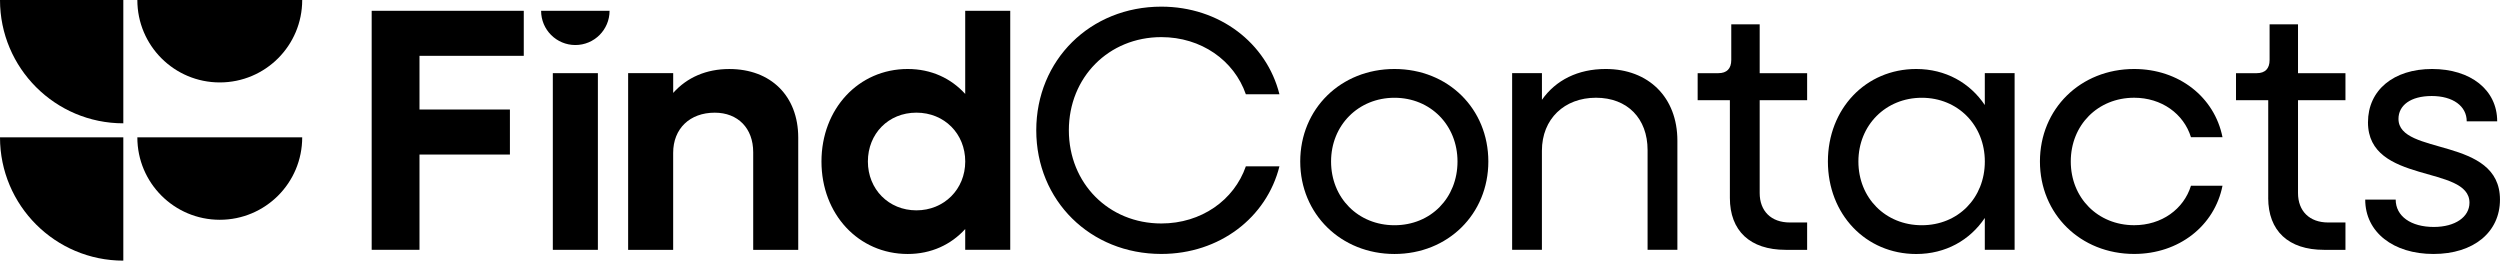 <?xml version="1.0" encoding="UTF-8"?>
<svg id="Layer_2" data-name="Layer 2" xmlns="http://www.w3.org/2000/svg" viewBox="0 0 898.3 93.65">
  <g id="_Слой_1" data-name="Слой 1">
    <g>
      <g>
        <path d="M49.35,0h59.24c0,8.19-3.31,15.59-8.67,20.95-5.36,5.36-12.77,8.67-20.95,8.67s-15.59-3.31-20.95-8.67c-5.36-5.36-8.67-12.76-8.67-20.95Z"/>
        <path d="M49.35,49.35h59.24c0,8.19-3.31,15.59-8.67,20.95-5.36,5.36-12.77,8.67-20.95,8.67s-15.59-3.31-20.95-8.67c-5.36-5.36-8.67-12.76-8.67-20.95Z"/>
        <path d="M0,0h44.31v44.31h0C19.85,44.31,0,24.45,0,0H0Z"/>
        <path d="M44.31,49.35h0v44.31H0C0,69.2,19.85,49.35,44.31,49.35Z" transform="translate(-49.35 93.65) rotate(-90)"/>
      </g>
      <g>
        <path d="M133.55,3.88h54.65v16.18h-37.47v19.29h32.49v16.18h-32.49v34.23h-17.18V3.88Z"/>
        <path d="M198.64,26.29v63.48h16.19V26.29h-16.19Z"/>
        <path d="M225.71,26.29h16.18v7.1c4.98-5.6,11.95-8.59,20.16-8.59,14.94,0,24.77,9.71,24.77,24.65v40.33h-16.18v-35.1c0-8.59-5.48-14.19-13.82-14.19-8.96,0-14.94,5.73-14.94,14.44v34.85h-16.18V26.29Z"/>
        <path d="M295.17,58.03c0-18.92,13.32-33.24,30.99-33.24,8.47,0,15.56,3.36,20.66,8.96V3.88h16.18v85.89h-16.18v-7.47c-5.1,5.6-12.2,8.96-20.66,8.96-17.68,0-30.99-14.31-30.99-33.23ZM346.83,58.03c0-9.96-7.47-17.55-17.55-17.55s-17.43,7.59-17.43,17.55,7.47,17.55,17.43,17.55,17.55-7.59,17.55-17.55Z"/>
        <g>
          <path d="M372.35,46.83c0-25.27,19.42-44.44,44.93-44.44,20.91,0,37.84,13.07,42.45,31.49h-12.07c-4.23-12.2-16.06-20.54-30.37-20.54-18.92,0-33.23,14.44-33.23,33.48s14.31,33.48,33.23,33.48c14.32,0,26.14-8.34,30.37-20.54h12.07c-4.6,18.42-21.53,31.49-42.45,31.49-25.52,0-44.93-19.17-44.93-44.44Z"/>
          <path d="M467.2,58.03c0-18.92,14.56-33.24,33.86-33.24s33.73,14.31,33.73,33.24-14.56,33.23-33.73,33.23-33.86-14.31-33.86-33.23ZM523.71,58.03c0-13.07-9.71-22.9-22.65-22.9s-22.78,9.83-22.78,22.9,9.71,22.9,22.78,22.9,22.65-9.83,22.65-22.9Z"/>
          <path d="M543.35,26.29h10.7v9.58c4.98-7.1,12.95-11.08,22.9-11.08,15.44,0,25.77,10.21,25.77,25.77v39.21h-10.71v-35.85c0-11.33-7.22-18.8-18.55-18.8s-19.42,7.59-19.42,19.04v35.6h-10.7V26.29Z"/>
          <path d="M621.58,71.1v-35.1h-11.58v-9.71h7.47c2.99,0,4.61-1.62,4.61-4.73v-12.82h10.21v17.55h17.05v9.71h-17.05v33.36c0,6.47,4.11,10.58,10.83,10.58h6.22v9.83h-7.72c-12.82,0-20.04-6.85-20.04-18.67Z"/>
          <path d="M656.8,58.03c0-18.92,13.57-33.24,31.74-33.24,10.58,0,19.29,4.98,24.64,12.95v-11.45h10.71v63.48h-10.71v-11.45c-5.35,7.97-14.07,12.95-24.64,12.95-18.17,0-31.74-14.31-31.74-33.23ZM713.19,58.03c0-13.07-9.71-22.9-22.65-22.9s-22.78,9.83-22.78,22.9,9.71,22.9,22.78,22.9,22.65-9.83,22.65-22.9Z"/>
          <path d="M732.99,58.03c0-18.92,14.56-33.24,33.86-33.24,16.06,0,28.88,10.08,31.74,24.52h-11.33c-2.61-8.46-10.58-14.19-20.41-14.19-13.07,0-22.78,9.83-22.78,22.9s9.71,22.9,22.78,22.9c9.83,0,17.8-5.72,20.41-14.19h11.33c-2.86,14.44-15.69,24.52-31.74,24.52-19.29,0-33.86-14.31-33.86-33.23Z"/>
          <path d="M815.02,71.1v-35.1h-11.58v-9.71h7.47c2.99,0,4.6-1.62,4.6-4.73v-12.82h10.21v17.55h17.05v9.71h-17.05v33.36c0,6.47,4.11,10.58,10.83,10.58h6.22v9.83h-7.72c-12.82,0-20.04-6.85-20.04-18.67Z"/>
          <path d="M849.87,71.72h10.95c0,5.97,5.48,9.83,13.69,9.83,7.72,0,12.82-3.61,12.82-8.71,0-13.69-36.47-6.47-36.47-28.88,0-11.58,9.21-19.17,23.03-19.17s23.4,7.47,23.4,18.8h-10.95c0-5.48-4.98-9.09-12.57-9.09s-11.95,3.36-11.95,8.22c0,13.32,36.47,6.22,36.47,29,0,11.7-9.46,19.54-23.9,19.54s-24.52-7.84-24.52-19.54Z"/>
        </g>
      </g>
      <path d="M194.43,3.88h24.6c0,3.4-1.38,6.47-3.6,8.7-2.23,2.23-5.3,3.6-8.7,3.6s-6.47-1.38-8.7-3.6c-2.23-2.23-3.6-5.3-3.6-8.7Z"/>
    </g>
  </g>
</svg>
